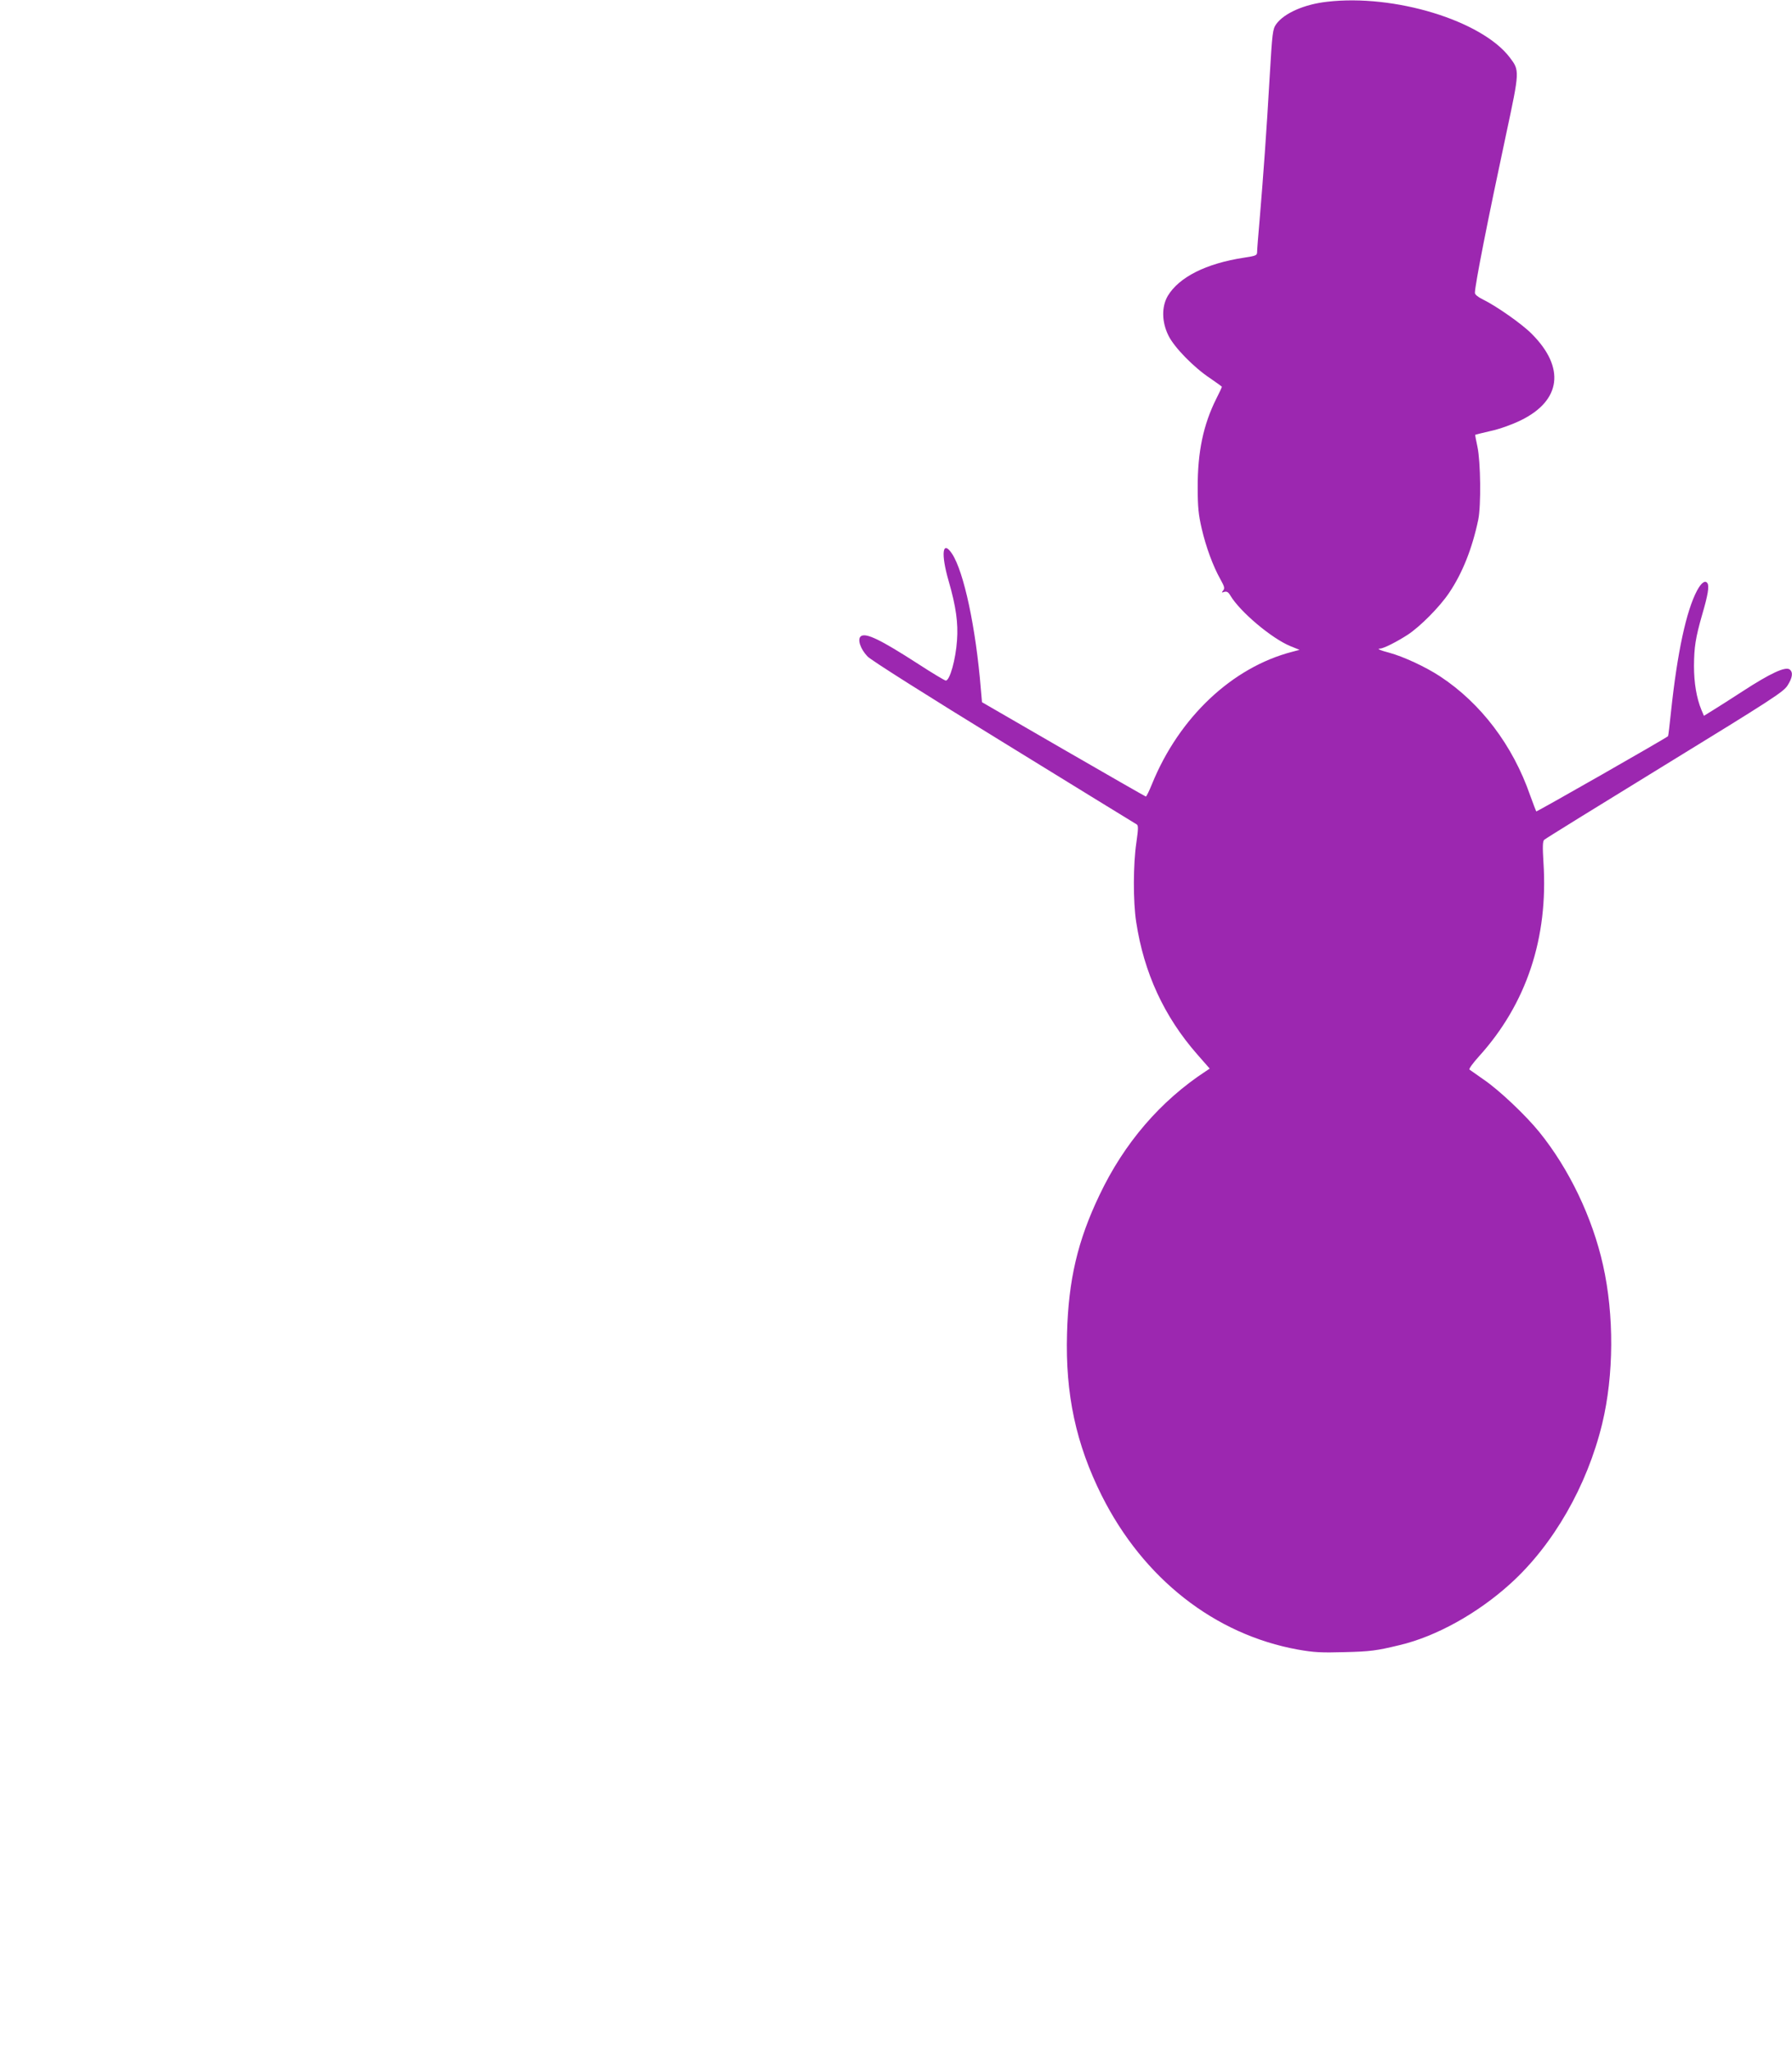 <?xml version="1.0" standalone="no"?>
<!DOCTYPE svg PUBLIC "-//W3C//DTD SVG 20010904//EN"
 "http://www.w3.org/TR/2001/REC-SVG-20010904/DTD/svg10.dtd">
<svg version="1.0" xmlns="http://www.w3.org/2000/svg"
 width="1119pt" height="1280pt" viewBox="0 0 1119 1280"
 preserveAspectRatio="xMidYMid meet">
<g transform="translate(0,1280) scale(0.1,-0.1)"
fill="#9c27b0" stroke="none">
<path d="M8287 12789 c-144 -16 -269 -72 -318 -140 -22 -32 -24 -48 -41 -334
-18 -318 -40 -624 -63 -895 -8 -91 -15 -177 -15 -191 0 -24 -4 -26 -81 -38
-238 -36 -407 -122 -477 -239 -39 -67 -38 -162 4 -247 36 -74 159 -200 262
-268 39 -27 72 -50 72 -53 0 -2 -15 -35 -34 -72 -82 -163 -118 -335 -117 -557
0 -122 5 -170 25 -256 27 -116 70 -233 117 -317 25 -45 28 -56 17 -69 -11 -14
-10 -15 7 -9 16 4 25 -1 38 -23 60 -101 258 -268 375 -316 l57 -23 -45 -12
c-376 -97 -707 -410 -876 -825 -18 -44 -35 -80 -39 -79 -4 1 -235 133 -515
295 l-508 294 -7 80 c-31 384 -106 735 -180 847 -60 90 -71 1 -21 -171 46
-159 60 -263 52 -370 -8 -119 -45 -251 -70 -251 -6 0 -85 47 -174 105 -234
151 -325 195 -356 172 -24 -18 -3 -81 42 -127 22 -23 373 -245 852 -539 448
-276 821 -505 828 -509 11 -7 10 -28 -2 -114 -20 -133 -21 -368 -1 -496 48
-316 174 -590 381 -826 l78 -89 -24 -16 c-284 -186 -510 -449 -664 -773 -137
-286 -194 -531 -203 -865 -11 -380 56 -691 217 -1013 260 -518 705 -867 1225
-961 102 -18 145 -20 290 -16 163 4 200 9 345 44 228 54 487 198 691 383 269
243 480 612 574 1000 73 303 75 678 5 990 -66 296 -211 600 -398 831 -85 105
-252 263 -348 328 -43 30 -83 58 -88 62 -5 4 22 41 59 82 297 328 434 740 403
1212 -6 99 -5 132 5 141 6 6 345 216 751 465 675 414 742 458 768 498 31 49
36 82 14 100 -26 21 -121 -23 -296 -137 -63 -41 -143 -92 -177 -113 l-63 -39
-16 38 c-30 73 -46 167 -46 274 1 118 9 173 52 323 35 119 44 175 32 193 -14
21 -38 4 -65 -46 -67 -126 -123 -386 -162 -752 -9 -85 -17 -156 -19 -157 -13
-13 -819 -473 -823 -470 -2 3 -19 48 -38 100 -108 312 -307 575 -562 743 -91
60 -232 125 -318 148 -55 14 -81 26 -57 26 21 0 104 42 172 86 78 51 200 174
259 262 83 123 144 276 182 457 18 87 15 361 -5 454 -9 41 -15 75 -14 76 2 1
46 12 98 24 55 12 133 40 186 66 253 123 279 330 69 540 -62 63 -223 175 -307
216 -29 14 -48 30 -48 40 0 48 80 454 195 991 85 398 85 397 22 480 -176 230
-720 396 -1140 347z"/>
</g>
</svg>
